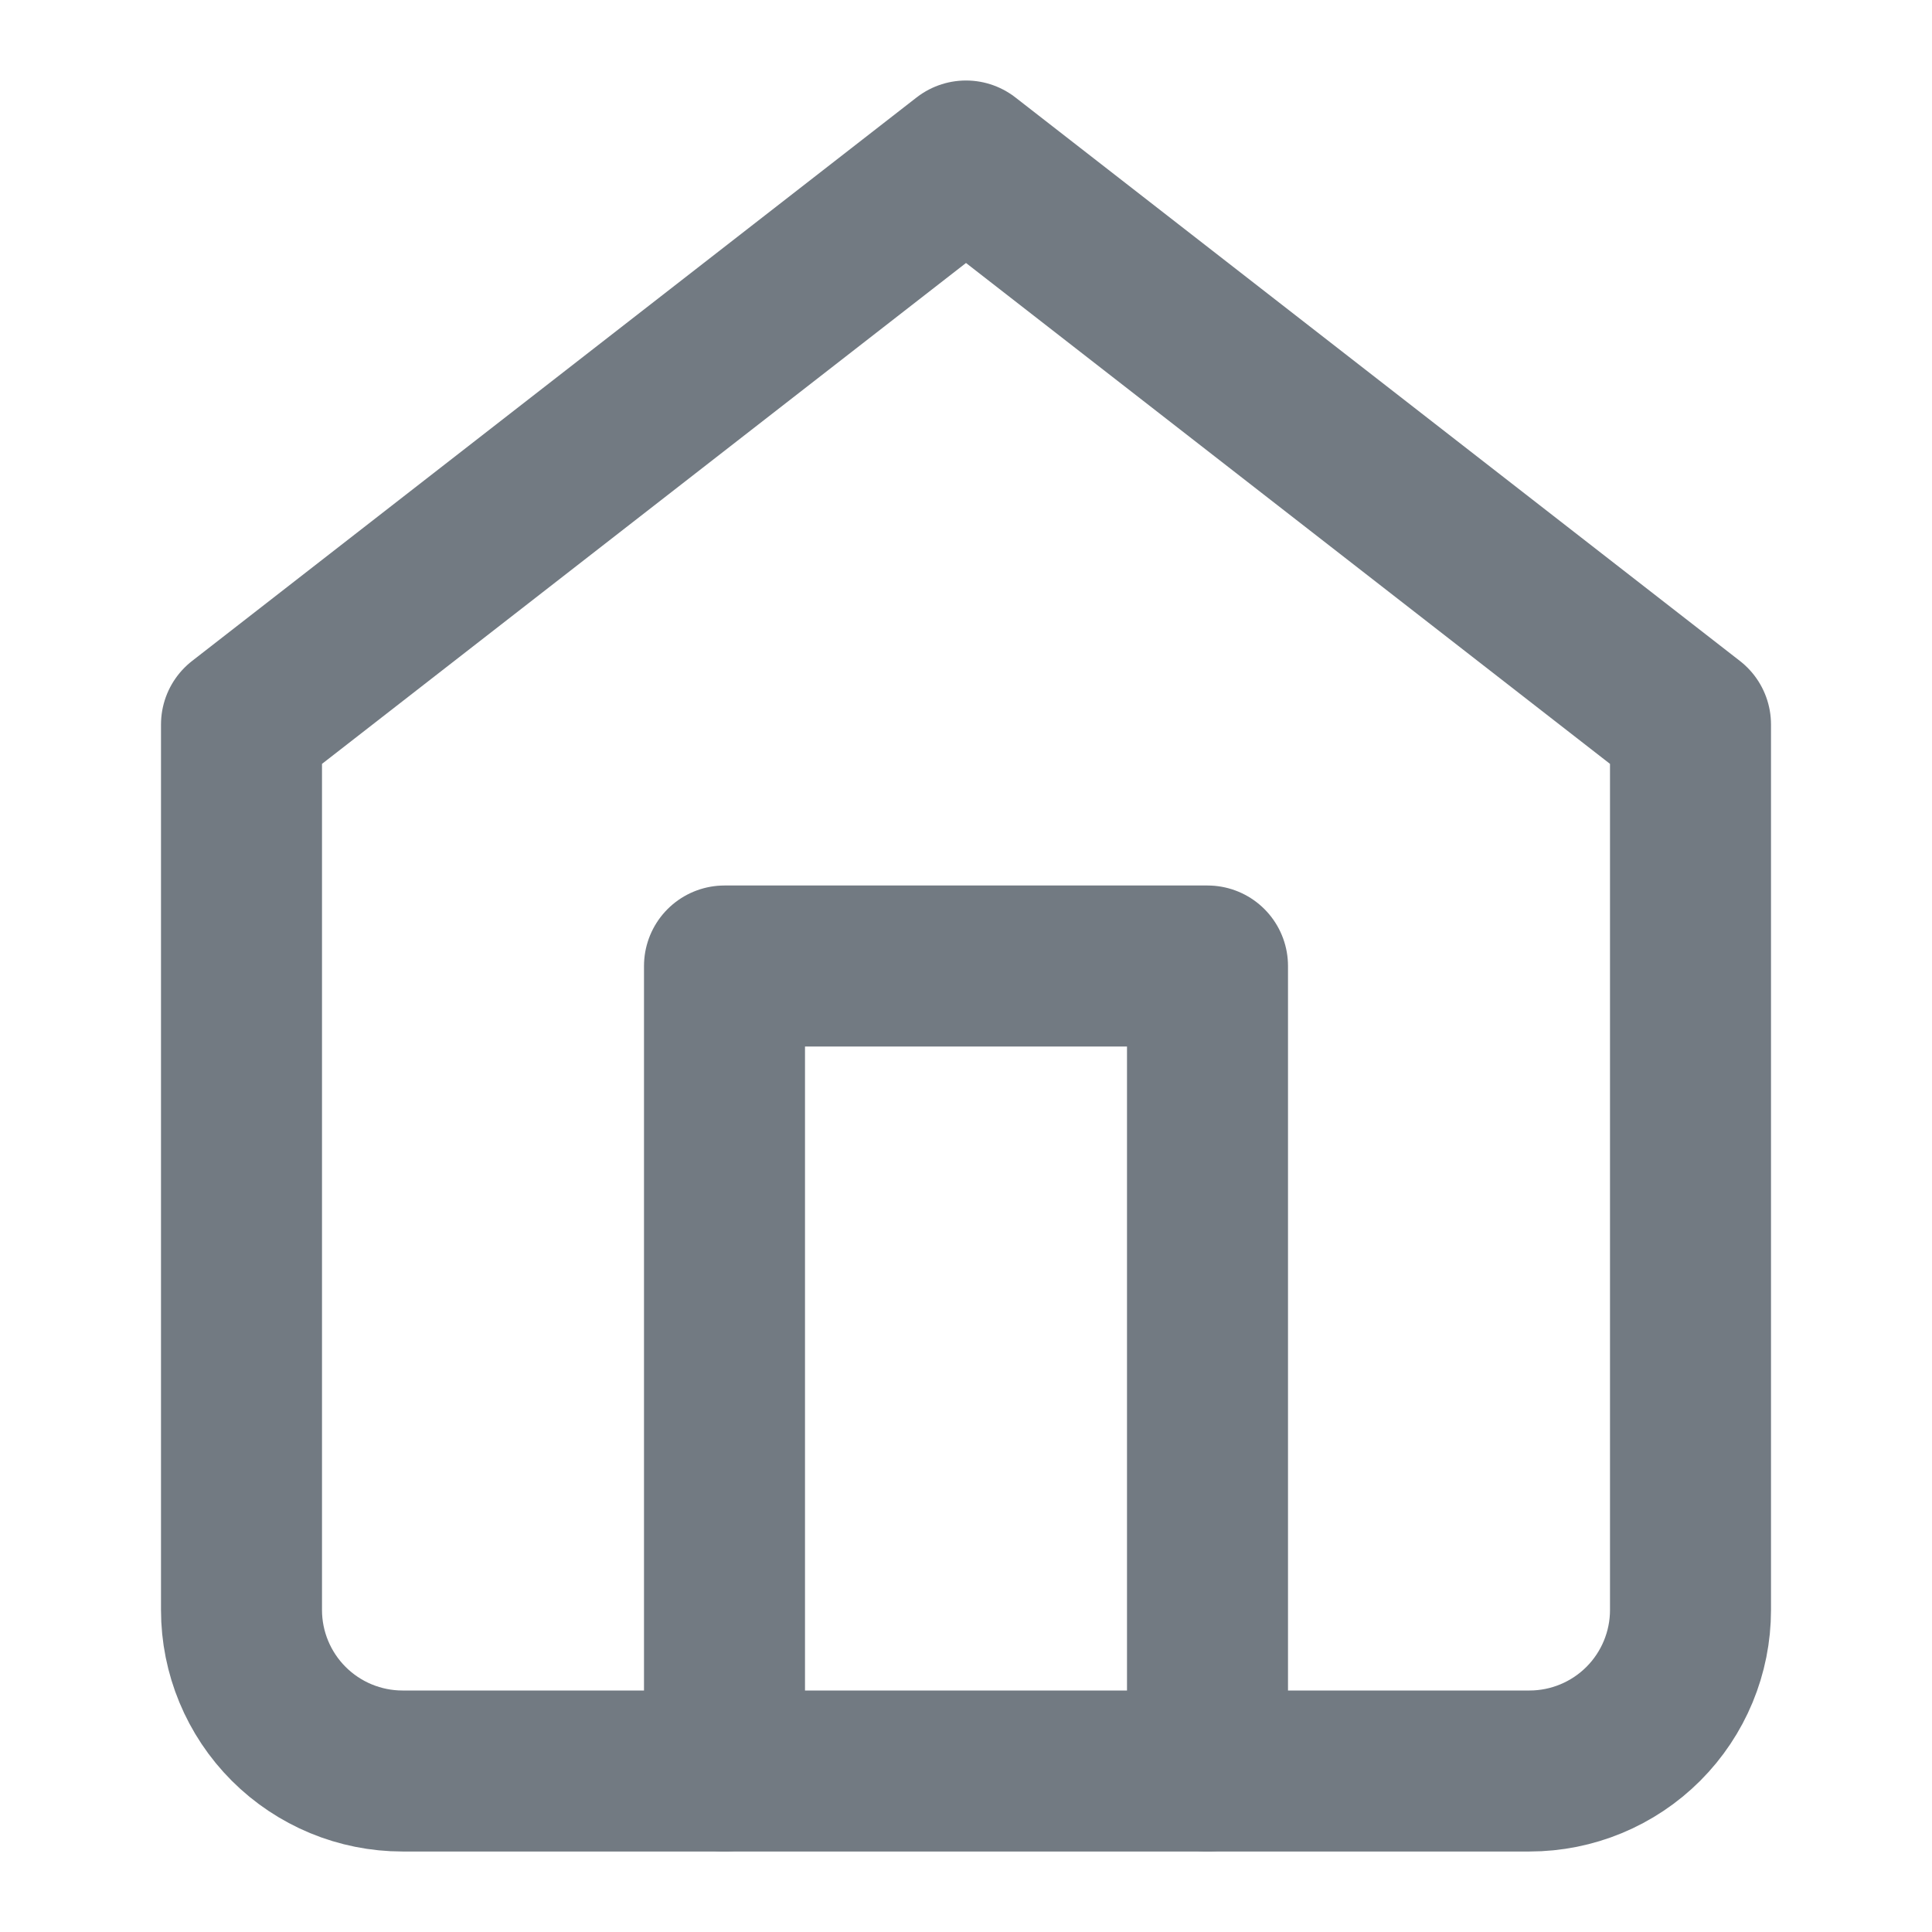 <svg width="24" height="24" viewBox="0 0 24 24" fill="none" xmlns="http://www.w3.org/2000/svg">
<path d="M3 9L12 2L21 9V20C21 20.53 20.789 21.039 20.414 21.414C20.039 21.789 19.53 22 19 22H5C4.47 22 3.961 21.789 3.586 21.414C3.211 21.039 3 20.53 3 20V9Z" stroke="#727A82" stroke-width="2" stroke-linecap="round" stroke-linejoin="round"/>
<path d="M9 22V12H15V22" stroke="#727A82" stroke-width="2" stroke-linecap="round" stroke-linejoin="round"/>
</svg>
